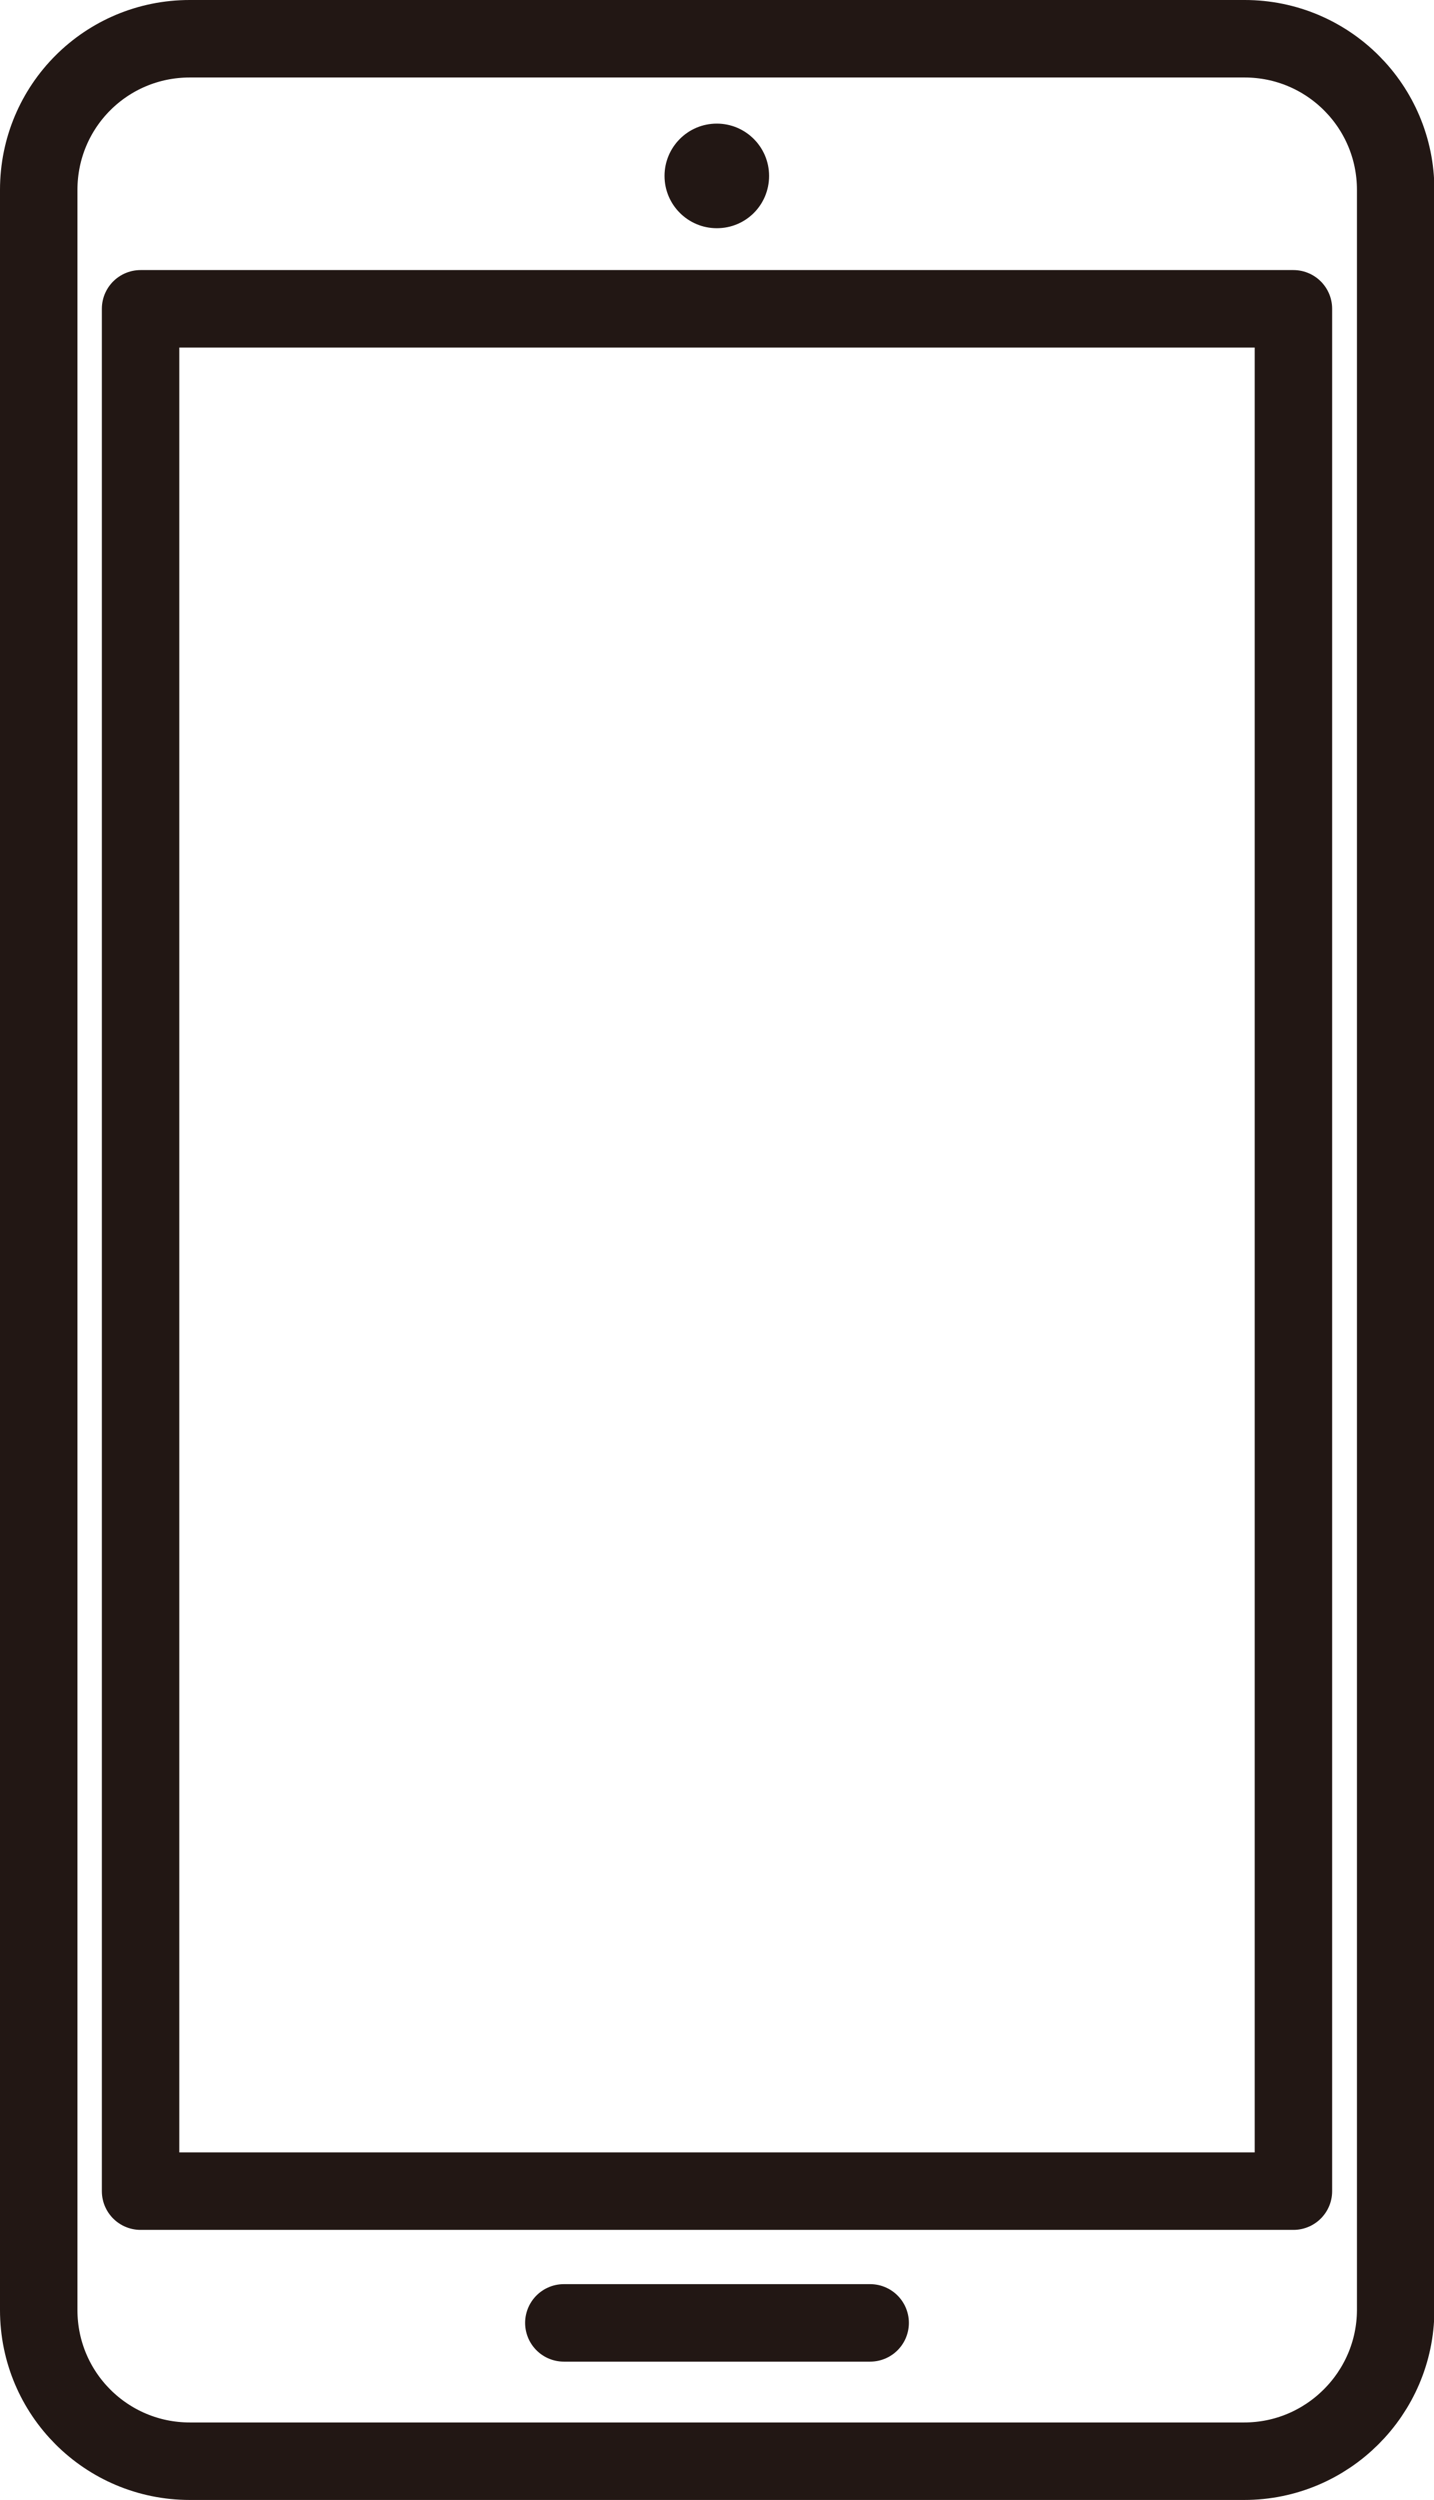 <?xml version="1.0" encoding="utf-8"?>
<!-- Generator: Adobe Illustrator 26.2.1, SVG Export Plug-In . SVG Version: 6.00 Build 0)  -->
<svg version="1.1" id="txt" xmlns="http://www.w3.org/2000/svg" xmlns:xlink="http://www.w3.org/1999/xlink" x="0px" y="0px"
	 viewBox="0 0 37.03 64.52" style="enable-background:new 0 0 37.03 64.52;" xml:space="preserve">
<style type="text/css">
	.st0{fill:none;stroke:#221714;stroke-width:2;stroke-linecap:round;stroke-linejoin:round;stroke-miterlimit:10;}
	.st1{fill:#221714;}
</style>
<g>
	<path class="st0" d="M32.13,63.52H4.9c-2.15,0-3.9-1.74-3.9-3.9V4.9C1,2.74,2.74,1,4.9,1h27.24c2.15,0,3.9,1.74,3.9,3.9v54.73
		C36.03,61.77,34.28,63.52,32.13,63.52z"/>
	<rect x="3.63" y="7.97" class="st0" width="29.77" height="48.58"/>
	<line class="st0" x1="14.56" y1="59.95" x2="22.47" y2="59.95"/>
	<path class="st1" d="M18.51,5.89L18.51,5.89c-0.74,0-1.35-0.6-1.35-1.35v0c0-0.74,0.6-1.35,1.35-1.35h0c0.74,0,1.35,0.6,1.35,1.35
		v0C19.86,5.29,19.26,5.89,18.51,5.89z"/>
</g>
</svg>
